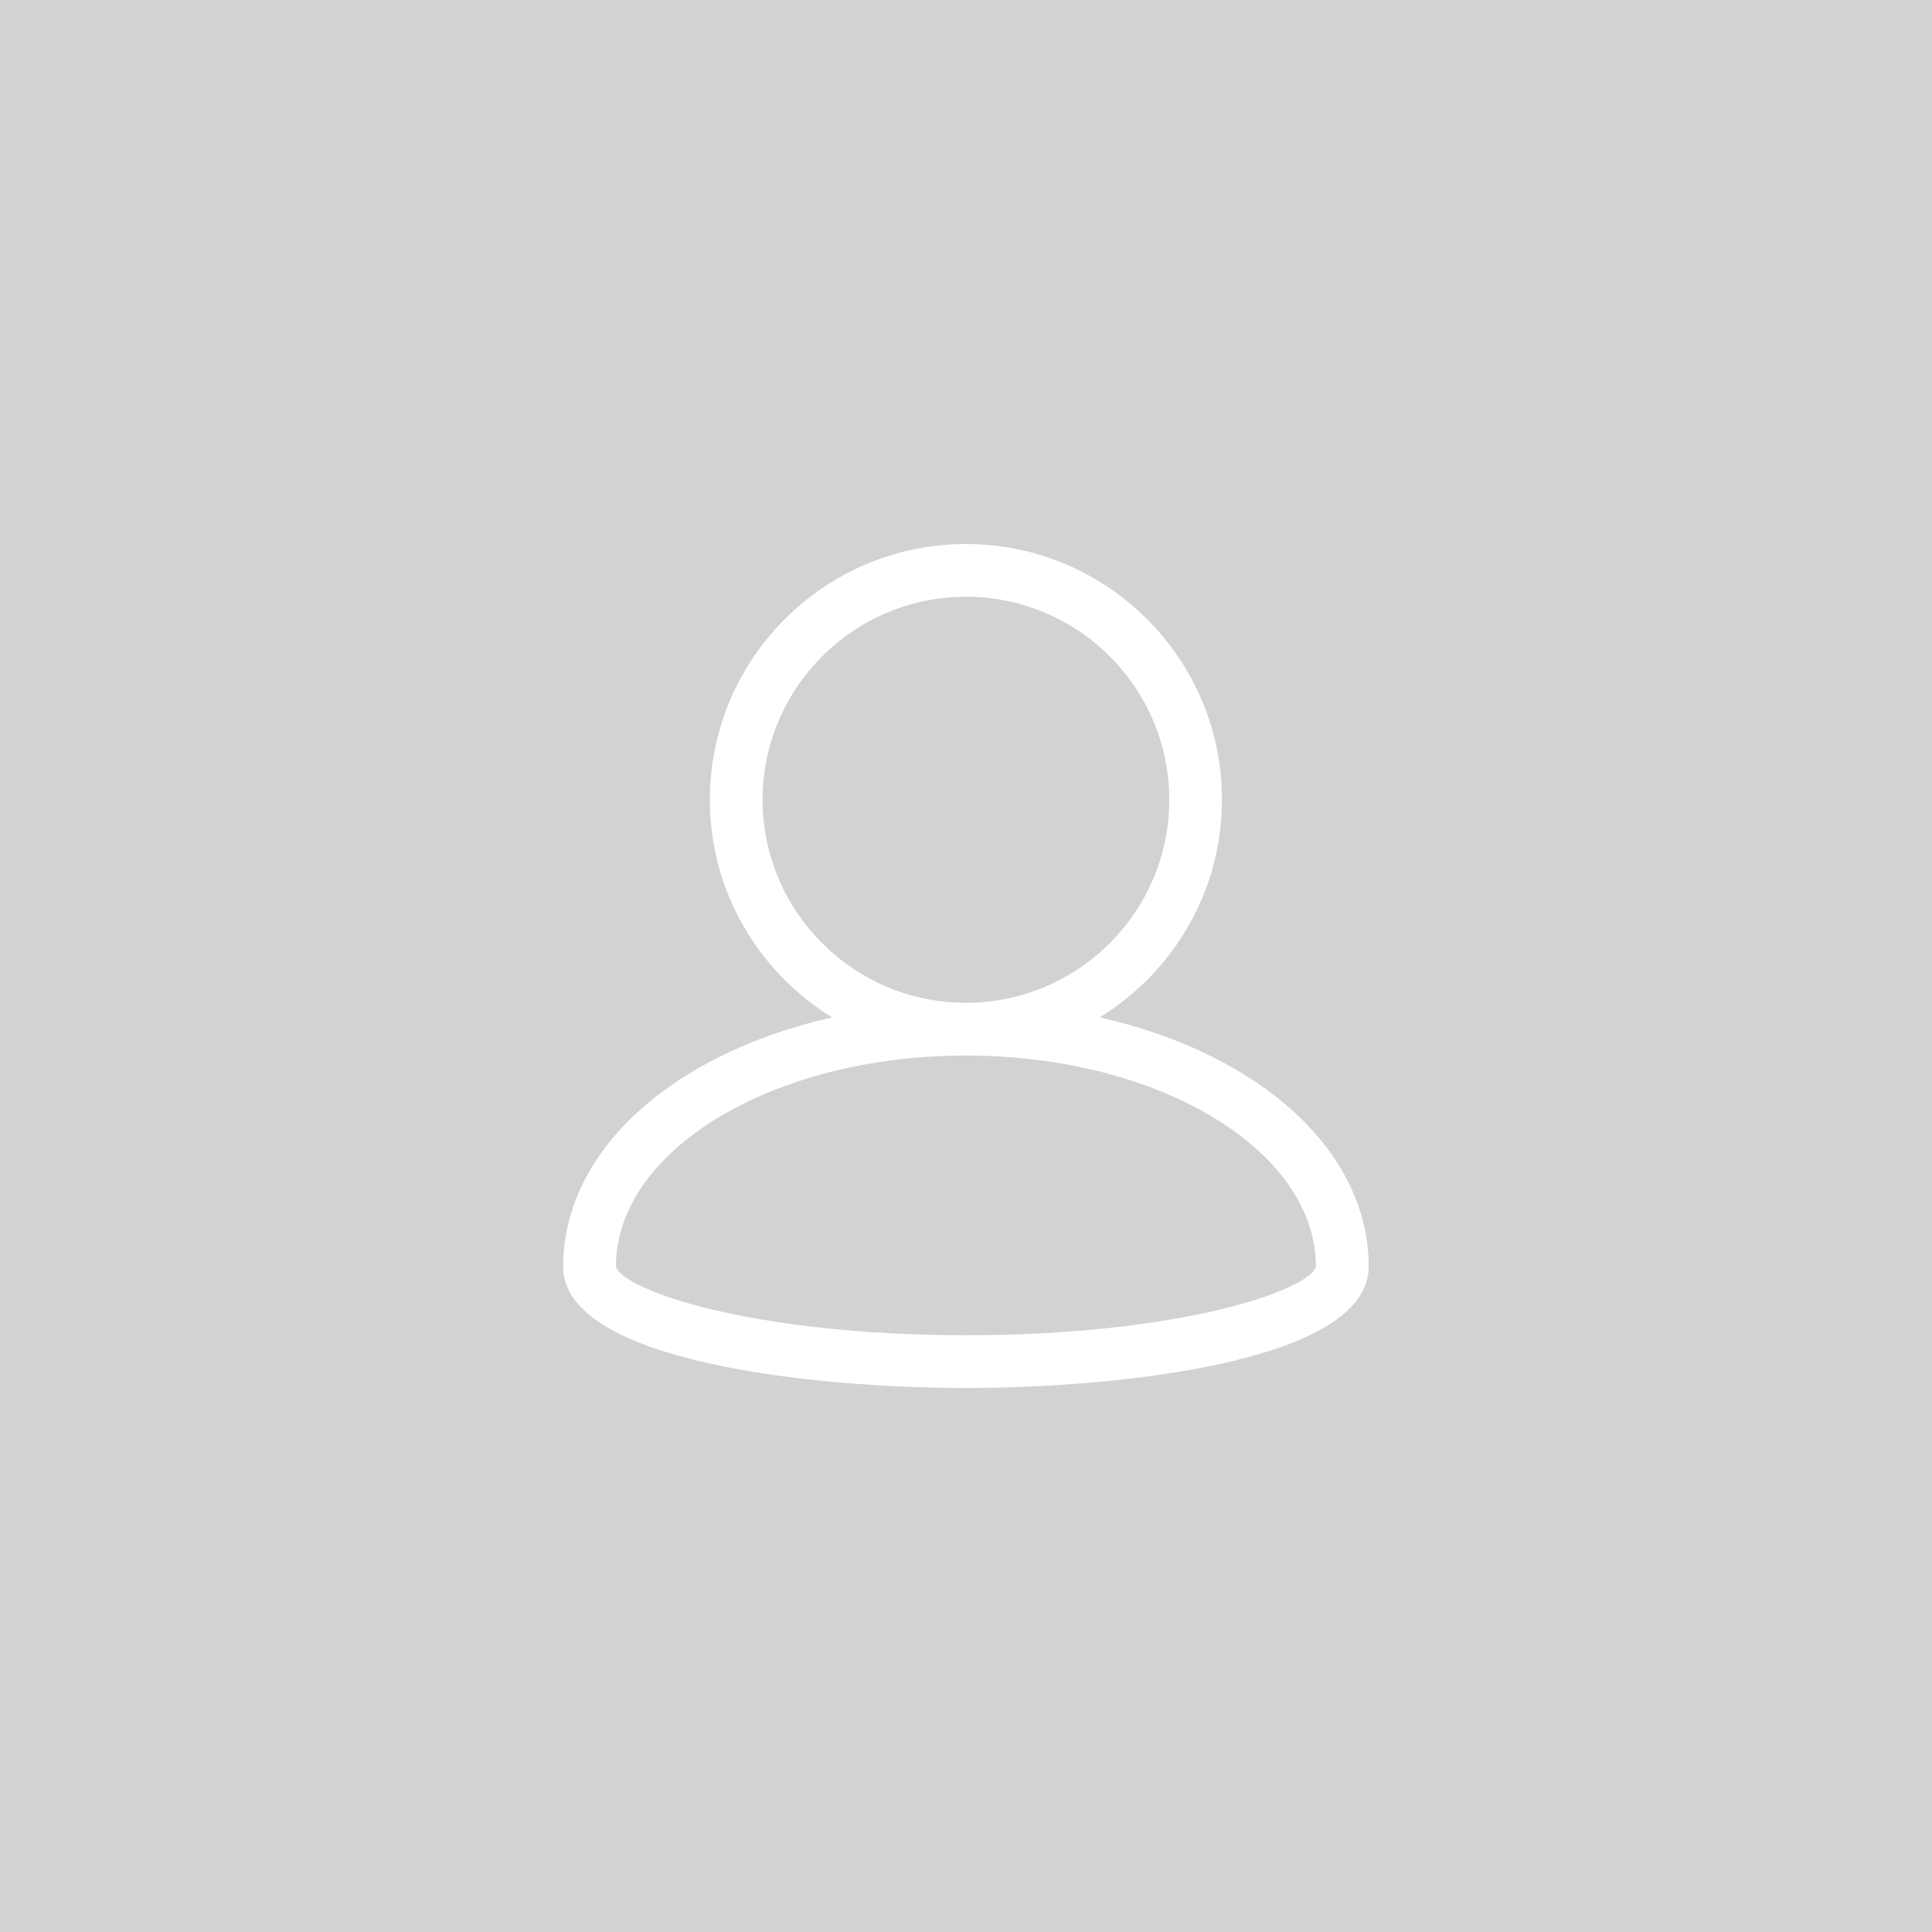 <?xml version="1.0" encoding="utf-8"?>
<!-- Generator: Adobe Illustrator 18.0.0, SVG Export Plug-In . SVG Version: 6.00 Build 0)  -->
<!DOCTYPE svg PUBLIC "-//W3C//DTD SVG 1.1//EN" "http://www.w3.org/Graphics/SVG/1.1/DTD/svg11.dtd">
<svg version="1.1" xmlns="http://www.w3.org/2000/svg" xmlns:xlink="http://www.w3.org/1999/xlink" x="0px" y="0px"
	 viewBox="18.6 -219.3 1241.9 1241.9" enable-background="new 18.6 -219.3 1241.9 1241.9" xml:space="preserve">
<g id="Layer_2">
	<rect x="18.6" y="-219.3" fill="#D2D2D2" width="1241.9" height="1241.9"/>
</g>
<g id="Слой_1">
	<path fill="#FFFFFF" d="M725.5,434.7c47.1-29,78.6-80.8,78.6-139.9c0-90.6-73.8-164.4-164.6-164.4s-164.6,73.7-164.6,164.4
		c0,59.1,31.5,110.9,78.6,139.9c-101.6,22.8-172.9,85-172.9,160.2c0,61.6,162.8,78,258.9,78s258.9-16.4,258.9-78
		C898.4,519.7,827.1,457.5,725.5,434.7z M508.8,294.8c0-71.9,58.6-130.5,130.7-130.5s130.7,58.5,130.7,130.5
		s-58.6,130.5-130.7,130.5S508.8,366.7,508.8,294.8z M639.5,639c-138.2,0-221-29.2-225-44.2c0.1-74.8,101-135.6,225-135.6
		c124,0,224.9,60.8,225,135.6C860.6,609.9,777.8,639,639.5,639z"/>
</g>
</svg>
